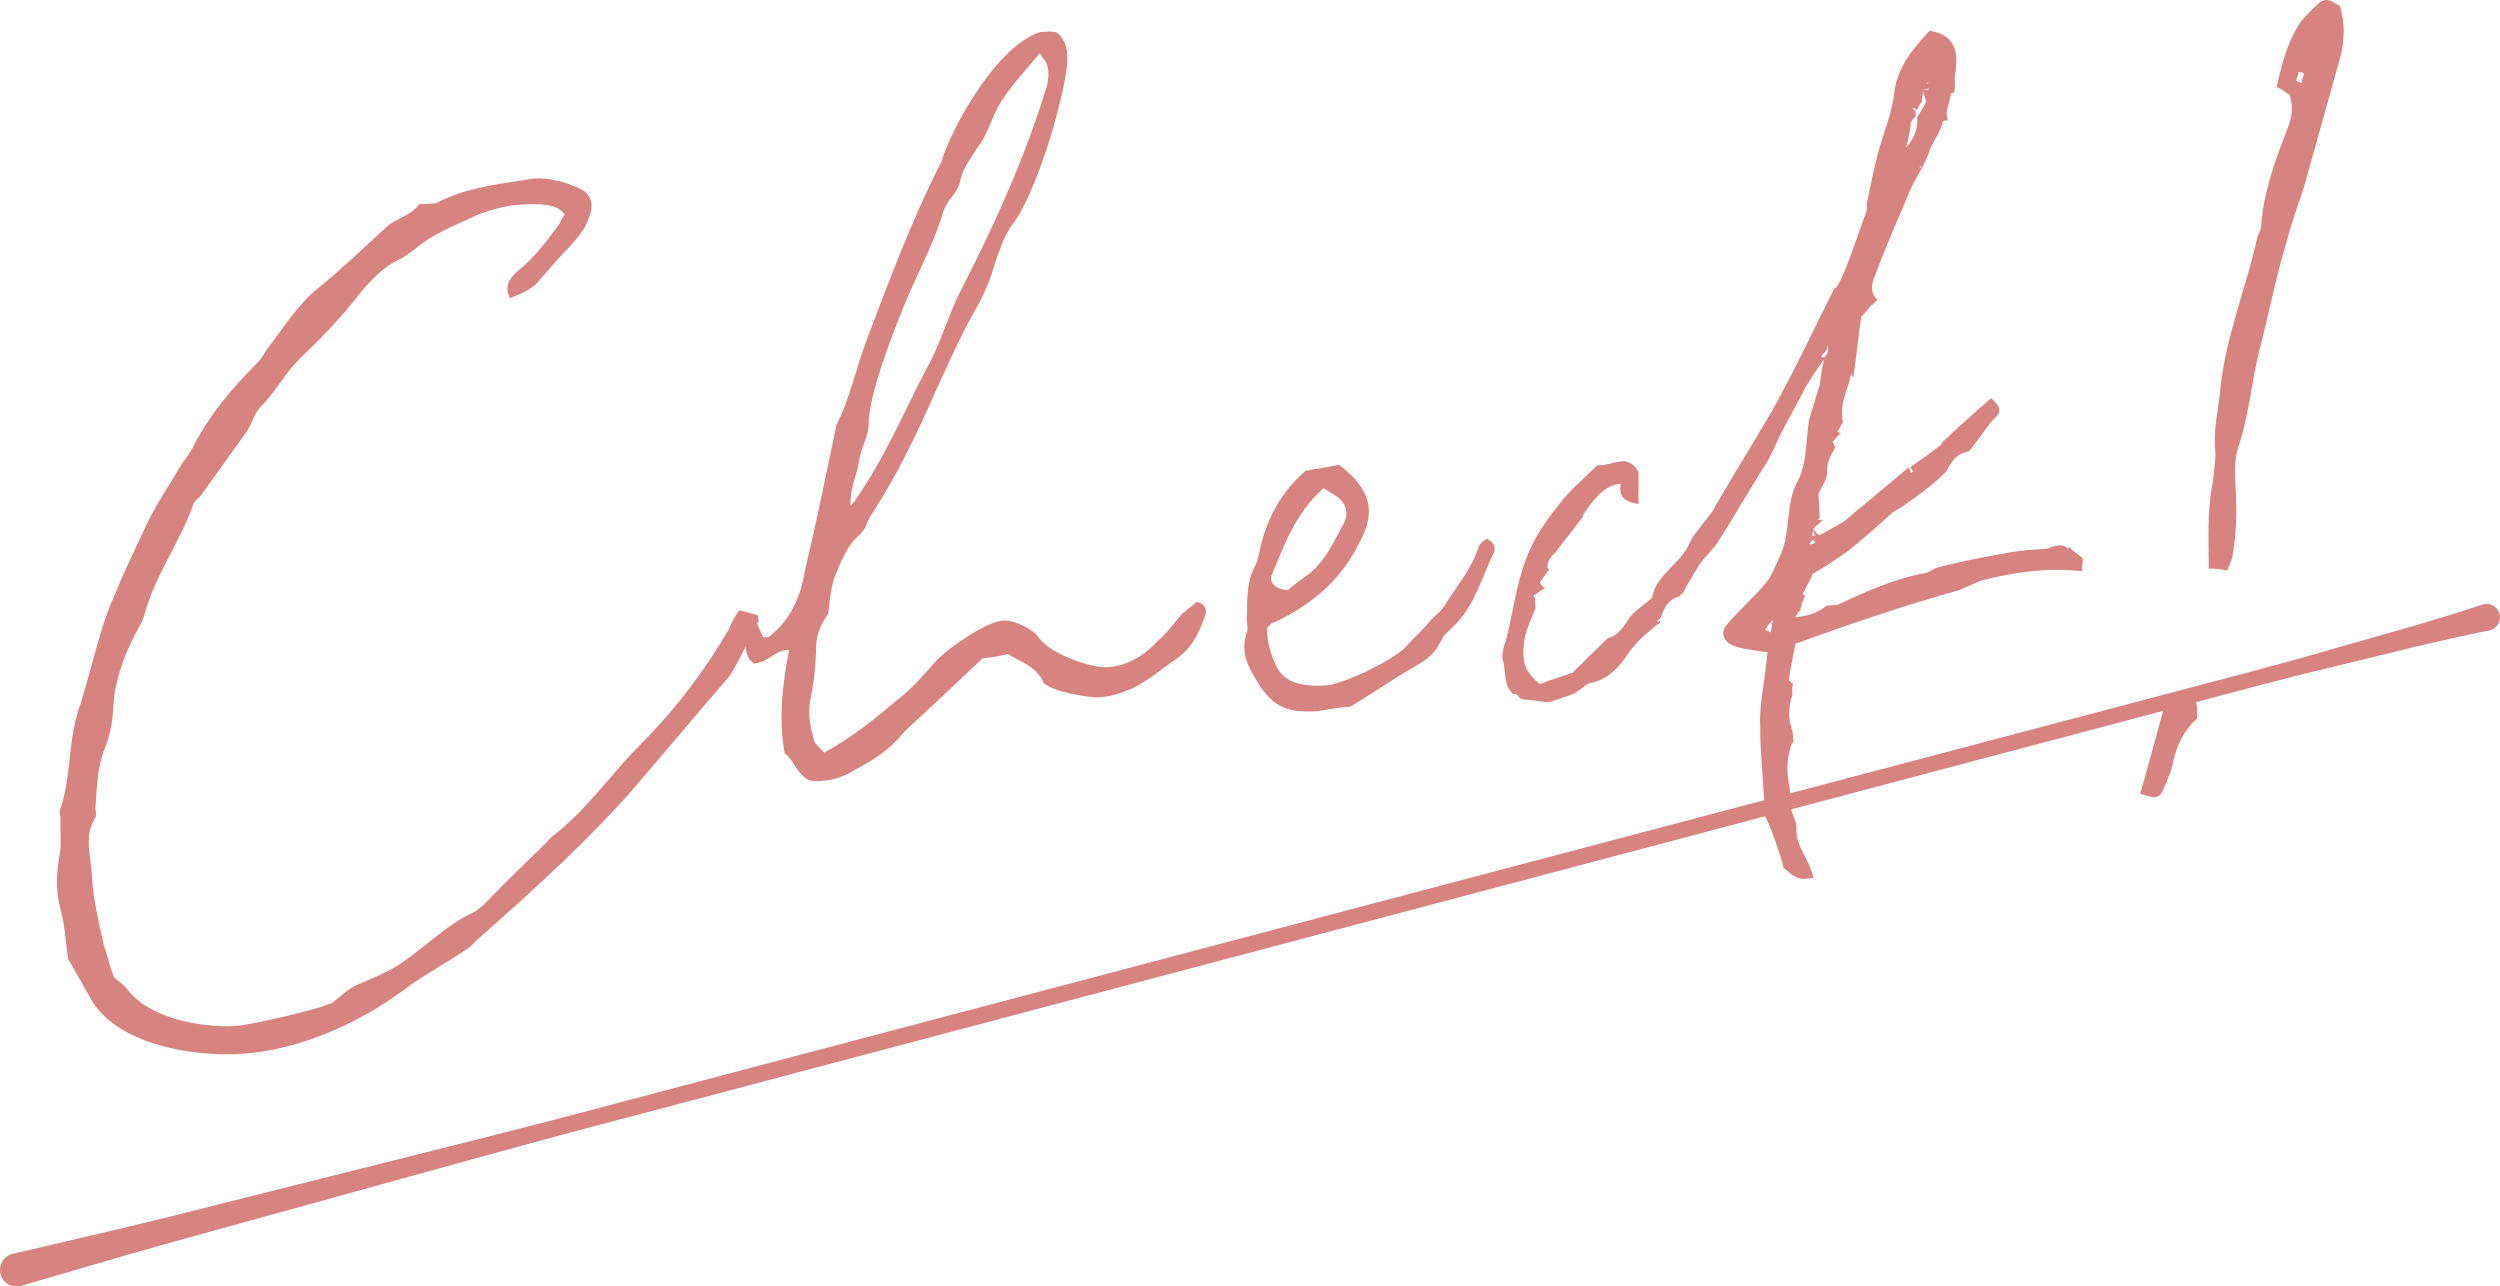 <?xml version="1.0" encoding="UTF-8"?><svg id="_イヤー_2" xmlns="http://www.w3.org/2000/svg" viewBox="0 0 158.039 81.325"><defs><style>.cls-1{fill:#d78380;}</style></defs><g id="design"><g><g><path class="cls-1" d="M3.762,57.239c-.234-1.057-.201-2.127,.01-3.209,.136-.809,.01-1.514,.057-2.32-.009-.178-.112-.439-.028-.533,.697-1.998,.497-4.125,1.105-6.117,.618-1.816,1.049-3.799,1.662-5.703,.229-.725,.548-1.453,.866-2.184,.552-1.365,1.198-2.648,1.839-4.018,.642-1.371,1.554-2.668,2.289-3.953,.252-.281,.416-.557,.581-.832,1.048-2.105,2.56-3.879,4.169-5.479,.253-.279,.416-.555,.58-.832,1.002-1.299,1.905-2.773,3.187-3.82,1.54-1.24,2.896-2.559,4.342-3.883,.594-.566,1.567-.705,2.063-1.445l.8-.041c.089-.006,.178-.01,.267-.014,1.647-.889,3.504-1.164,5.361-1.439,.267-.016,.529-.117,.885-.137,.889-.047,1.791,.174,2.703,.572,.819,.314,1.123,1.012,.725,1.922-.229,.725-.735,1.287-1.24,1.848-.763,.754-1.348,1.496-2.105,2.34q-.51,.471-1.647,.889c-.397-.781,.019-1.34,.618-1.816,1.024-.855,1.773-1.875,2.522-2.895,.08-.184,.159-.365,.328-.551-.397-.781-1.909-.703-2.708-.66-.889,.045-1.768,.27-2.643,.582-1.479,.701-2.966,1.227-4.159,2.27-.258,.191-.515,.383-.861,.58-1.132,.504-1.974,1.439-2.728,2.369-1.085,1.395-2.27,2.615-3.542,3.842-1.02,.943-1.582,2.133-2.513,3.072-.426,.379-.571,1.01-.898,1.562-.997,1.389-1.994,2.777-2.99,4.168-.168,.186-.342,.283-.421,.467-.852,2.451-2.438,4.496-3.108,7.025-.075,.271-.155,.453-.318,.73-.814,1.469-1.446,3.016-1.625,4.719-.037,.982-.159,2.059-.557,2.971-.313,.818-.45,1.627-.497,2.432-.065,.449-.042,.895-.107,1.344,.014,.266,.117,.527-.052,.715-.655,1.104-.234,2.33-.174,3.486,.084,1.6,.42,2.918,.771,4.504,.21,.613,.332,1.23,.641,2.018,.188,.168,.557,.416,.842,.758,1.342,1.801,4.584,2.432,6.806,2.316,.978-.051,4.762-.963,5.637-1.275,.173-.1,.351-.107,.524-.207,.599-.477,1.193-1.043,1.895-1.258,.697-.303,1.394-.607,2.086-1,1.726-1.072,3.158-2.662,4.988-3.471,.173-.098,.341-.285,.515-.383,1.268-1.314,2.625-2.635,3.981-3.953,.084-.094,.253-.279,.337-.373,2.059-1.533,3.551-3.662,5.241-5.443,2.457-2.447,4.211-4.678,6.013-7.713,.155-.455,.402-.824,.651-1.193,.449,.066,.813,.227,1.174,.295,.014,.268,.107,.352,.023,.445-.566,1.098-1.048,2.105-1.619,3.115-.084,.092-.164,.275-.333,.463-2.101,2.428-4.197,4.943-6.298,7.371-2.189,2.432-4.482,4.602-6.864,6.775-.851,.758-1.703,1.516-2.554,2.273-.257,.193-.421,.467-.594,.566-1.376,.963-2.765,1.66-4.052,2.619-2.915,2.201-6.835,3.924-10.479,4.113-3.022,.16-7.518-.586-9.262-3.258-.491-.865-.982-1.73-1.571-2.77-.145-1.061-.205-2.217-.532-3.359Z"/><path class="cls-1" d="M51.586,41.276c-.038,.98-.16,2.057-.375,3.051-.136,.807-.01,1.514,.21,2.305,.019,.355,.388,.604,.673,.945,1.647-.889,3.102-2.033,4.552-3.27,1.029-.768,1.783-1.697,2.625-2.633,.763-.752,3.083-2.389,4.15-2.445,.711-.037,1.899,.525,2.287,1.127,.673,.945,3.218,1.881,4.285,1.826,1.244-.066,2.367-.748,3.209-1.684,.599-.477,1.011-1.123,1.516-1.684,.341-.285,.683-.57,.94-.762,.631,.145,.655,.59,.496,.953-.389,1.09-.871,2.096-1.994,2.779-.945,.674-1.881,1.523-3.106,1.945-.524,.205-1.053,.322-1.586,.352-.622,.031-3.139-.371-3.527-.975-.407-.959-1.403-1.264-2.231-1.756-.529,.117-1.146,.238-1.591,.262-1.188,1.133-2.292,2.17-3.312,3.115-.679,.66-1.277,1.137-1.783,1.697-.837,1.025-1.96,1.707-3.088,2.301-.604,.389-1.305,.604-2.016,.641-.267,.014-.534,.027-.805-.047-.734-.406-.959-1.287-1.516-1.703-.383-2.209-.139-4.359,.282-6.521-.894-.043-1.38,.875-2.273,.834-.562-.506-.51-1.223-.458-1.938-.014-.268,.145-.633,.678-.66,.107,.352,.299,.607,.407,.959,.178-.01,.267-.014,.355-.02,1.371-1.051,2.007-2.51,2.279-4.129,.73-3.068,1.367-6.221,2.009-9.285,.889-1.74,1.236-3.629,1.942-5.449,1.409-3.729,2.738-7.273,4.512-10.844,.08-.182,.248-.369,.239-.547,.852-2.451,3.547-7.137,6.177-7.988,.089-.004,.178-.01,.355-.018,.267-.016,.533-.029,.716,.051,.654,.59,.687,1.211,.64,2.016-.234,2.33-1.971,8.303-3.562,10.258-.496,.74-.801,1.736-1.109,2.643-.3,1.086-.786,2.004-1.357,3.014-.814,1.469-1.53,3.111-2.251,4.664-1.193,2.734-2.56,5.57-4.212,8.064-.159,.363-.313,.816-.655,1.102-.852,.758-1.156,1.756-1.554,2.666-.234,.637-.286,1.354-.412,2.34-.501,.65-.814,1.469-.763,2.447Zm2.603-9.852c1.741-2.498,2.93-5.324,4.306-7.98,.898-1.562,1.348-3.189,2.069-4.742,2.265-4.396,4.184-8.598,5.63-13.309,.07-.359,.136-.809,.028-1.158-.014-.268-.294-.521-.491-.867-1.006,1.211-1.937,2.15-2.672,3.438-.402,.824-.707,1.82-1.292,2.562-.412,.646-.913,1.297-1.053,2.016-.136,.811-.828,1.203-1.058,1.928-.379,1.268-.936,2.545-1.498,3.732-.964,2.012-3.178,7.387-3.239,9.617,.042,.801-.454,1.539-.59,2.35-.126,.986-.618,1.814-.557,2.971,.252-.281,.337-.375,.416-.557Z"/><path class="cls-1" d="M84.652,29.382c1.95,1.502,2.38,2.906,1.323,4.834-1.124,2.375-3,3.988-5.348,5.092-.089,.004-.262,.102-.346,.195,0,0-.084,.096-.168,.189-.052,.715,.168,1.506,.472,2.203,.519,1.398,1.951,1.502,3.195,1.438,1.155-.061,4.37-1.656,5.043-2.404,.421-.469,.847-.848,1.353-1.408,.753-.93,.772-.576,1.427-1.678,.66-1.018,1.498-2.041,1.876-3.309,.08-.184,.337-.373,.51-.473,.547,.238,.571,.684,.407,.959-.805,1.646-1.166,3.271-2.522,4.59-.763,.752-.431,.289-1.001,1.299-.328,.553-.931,.941-1.451,1.234-1.385,.787-2.587,1.652-4.056,2.531-.622,.033-1.329,.158-2.124,.289-1.778,.092-2.774-.211-3.751-1.854-.584-.949-1.075-1.814-.696-3.082,.164-.275-.037-.711,.028-1.162,.033-1.068-.022-2.137,.548-3.146,.159-.365,.229-.725,.299-1.086,.436-1.893,1.33-3.545,2.864-4.873,.795-.131,1.502-.258,2.119-.379Zm-1.868,6.871c1.025-.855,1.502-1.949,2.153-3.143,.323-.641,.206-1.17-.355-1.676-.37-.246-.646-.41-.921-.574-1.787,1.607-2.484,3.605-3.275,5.52-.155,.453,.224,.879,1.028,.926,.426-.379,.856-.668,1.371-1.053Z"/><path class="cls-1" d="M95.212,40.415c.445-1.717,.623-3.418,1.25-5.057,.468-1.271,1.212-2.381,2.05-3.406,.665-.924,1.605-1.688,2.452-2.533,.089-.006,.178-.01,.267-.014,.444-.023,.879-.225,1.324-.248,.355-.02,.72,.141,1.015,.66,.037,.711-.02,1.336,.018,2.047-.898-.131-1.272-.467-1.137-1.275-.889,.045-1.389,.695-1.895,1.256-.164,.277-.332,.465-.496,.74l.004,.088c-.5,.65-1.001,1.301-1.586,2.045-.248,.369-.684,.57-.65,1.193l.093,.084c-.164,.275-.416,.557-.58,.834,.098,.172,.192,.256,.285,.34l.089-.006c-.262,.104-.43,.291-.777,.488,.005,.088,.094,.084,.099,.172l.032,.623c-.313,.818-.721,1.553-.758,2.535s.075,1.422,1.01,2.266c.786-.311,1.576-.529,2.101-.734,.847-.848,1.441-1.414,2.204-2.166,.529-.117,.866-.492,1.277-1.137,.328-.553,1.02-.945,1.53-1.416,.276-1.531,1.849-2.148,2.4-3.514,.08-.182,.244-.459,.412-.646,.332-.463,.669-.836,1.001-1.301,1.306-2.295,2.705-4.508,3.768-6.346,1.629-2.938,2.747-5.402,3.959-7.783l.089-.006c.248-.369,.407-.734,.566-1.098,.473-1.186,.856-2.363,1.325-3.635,.08-.184,.07-.361,.056-.627,.22-.902,.352-1.801,.576-2.615,.286-1.352,.927-2.723,1.124-4.07,.169-1.879,1.095-2.908,2.274-4.217,1.89,.346,1.777,1.598,1.585,3.035,.019,.355,.032,.621-.042,.893l-.178,.01c-.066,.449-.225,.814-.291,1.264,.01,.178,.019,.355,.117,.529l-.094-.084c-.084,.094-.178,.008-.262,.102-.146,.633-.562,1.189-.801,1.734-.304,.998-.889,1.74-1.287,2.652-.711,1.73-1.512,3.467-2.134,5.193-.239,.547-.473,1.184,.088,1.688-.084,.094-.257,.191-.337,.375l-.005-.088c-.252,.279-.416,.555-.673,.748-.202,1.258-.31,2.6-.511,3.857l.004,.09c-.004-.09-.098-.172-.108-.352-.079,.184-.074,.271-.159,.365l.084-.094c-.22,.902-.712,1.73-.474,2.877-.089,.004-.164,.277-.327,.553l-.089,.004c.089-.004,.182,.08,.271,.076l-.505,.561c.098,.174,.196,.346,.112,.439-.243,.459-.491,.828-.459,1.449,.023,.445-.309,.908-.552,1.367l.084,1.6-.089,.004,.004,.09,.267-.014c-.168,.188-.426,.377-.594,.566,.098,.172,.191,.256,.379,.424l1.558-.883,4.099-3.424c.098,.174,.103,.262,.107,.352q.089-.004,.173-.1c-.094-.084-.098-.172-.192-.256,.688-.482,1.376-.963,1.975-1.441l-.005-.088c1.02-.945,2.04-1.889,3.149-2.838,.561,.504,.758,.85,.159,1.328-.589,.654-.997,1.389-1.586,2.043-.618,.121-.959,.406-1.282,1.047-.239,.547-2.129,1.895-2.816,2.377-.258,.191-.608,.299-.861,.58-.852,.758-1.703,1.516-2.644,2.277-.688,.48-1.375,.963-2.241,1.453-.159,.367-.403,.824-.646,1.281l.094,.084,.089-.004c-.164,.277-.239,.549-.313,.82l.004,.088c-.168,.188-.252,.281-.333,.463,.8-.043,1.324-.248,2.012-.73,.089-.004,.267-.014,.445-.023l.178-.008c1.74-.805,3.481-1.609,5.333-1.973,.444-.023,.697-.305,1.048-.412,1.319-.336,2.554-.58,3.878-.826,.267-.016,.529-.117,.795-.131,.618-.123,1.329-.16,2.04-.197,.267-.014,.613-.209,.88-.223,.267-.014,.444-.023,.636,.232l-.004-.088,.178-.01,.004,.088c.188,.17,.463,.334,.744,.586,.014,.266-.062,.539-.047,.805-.715-.053-1.52-.1-2.231-.062-1.422,.076-2.835,.328-4.154,.664-.436,.201-.959,.406-1.395,.609-3.513,.986-6.929,2.145-10.339,3.393-.141,.721-.281,1.441-.417,2.25,.005,.09,.188,.17,.192,.258l.089-.004c-.08,.182-.07,.359-.061,.537l.01,.178c-.229,.725-.286,1.352-.071,2.053,.103,.262,.122,.617,.141,.973l-.089,.006c-.313,.818-.361,1.623-.23,2.418,.122,.619,.154,1.24,.187,1.863,.107,.35,.304,.695,.322,1.051-.117,1.166,.818,2.008,1.057,3.154l.089-.006c-.173,.1-.44,.113-.618,.123-.533,.027-.908-.309-1.375-.73l-.009-.178c-.318-.965-.646-2.105-1.141-3.061l-.061-1.154c-.079-1.512-.247-3.018-.237-4.533-.065-1.244,.225-2.508,.342-3.672,.07-.359,.056-.627,.126-.988-.809-.135-1.525-.188-2.161-.42-.636-.234-.847-.848-.425-1.314,.753-.932,1.693-1.695,2.447-2.625,.421-.469,.65-1.193,.973-1.834,.636-1.459,.277-3.223,1.091-4.691,.566-1.1,.491-2.521,.693-3.779,.225-.814,.454-1.539,.684-2.264,.061-.539,.126-.988,.271-1.619-.496,.738-.828,1.203-1.156,1.754-.566,1.1-1.137,2.109-1.703,3.209-.239,.547-.478,1.094-.806,1.646-1.071,1.66-2.049,3.406-3.121,5.066-.332,.463-.758,.842-1.09,1.305-.328,.551-.74,1.197-1.062,1.838-.089,.004-.173,.098-.168,.188-.795,.131-1.025,.855-1.263,1.402-.084,.094-.173,.098-.169,.188l.178-.01,.005,.09c-.173,.096-.346,.195-.515,.383-.599,.477-1.109,.949-1.605,1.688-.496,.74-1.169,1.488-2.227,1.723-.355,.018-.688,.48-1.123,.682-.435,.201-.963,.318-1.487,.523l-.267,.016c-.449-.068-.987-.129-1.525-.189-.182-.078-.28-.252-.374-.336l-.178,.01c-.655-.59-.43-1.404-.645-2.105-.107-.352,.042-.895,.197-1.348Zm16.733-.432c.07-.359,.056-.627,.136-.809-.168,.188-.337,.373-.501,.65,.089-.006,.183,.078,.365,.158Zm2.822-5.674c-.093-.084-.098-.172-.187-.168-.084,.094-.168,.188-.164,.275,.178-.01,.262-.102,.351-.107Zm-.201-.436l.178-.008c-.098-.174-.103-.262-.112-.439,.009,.178-.075,.27-.066,.447Zm.564-11.348s.094,.084,.183,.08c.084-.094,.168-.188,.248-.371l-.028-.533c.01,.178-.07,.361-.065,.449l-.337,.375Zm1.527,10.438l-.089,.004c.089-.004,.084-.094,.089-.004Zm4.543-25.551l.492-.828c-.004-.09,.084-.094,.08-.182-.103-.264-.206-.525-.215-.703l.355-.018-.005-.09c-.089,.006-.262,.104-.351,.107,.014,.268-.065,.449-.052,.717-.168,.186-.248,.369-.328,.551l-.187-.168-.084,.094c.089-.004,.093,.084,.182,.08l.019,.355c-.168,.186-.252,.279-.332,.463l.009,.178c-.07,.361-.136,.809-.286,1.352,.589-.654,.735-1.287,.702-1.908Zm.163,3.111l.005,.088q.089-.004,.084-.094l-.089,.006Zm.609-5.381c-.084,.094-.173,.1-.168,.188l.168-.188Z"/><path class="cls-1" d="M136.793,44.741c.426-.379,.833-1.113,1.638-1.064q.561,.504,.449,1.758c-.852,.758-1.334,1.764-1.54,2.934-.149,.543-.388,1.09-.627,1.637-.164,.275-.248,.369-.515,.383-.178,.01-.449-.064-.903-.219,.529-1.811,.974-3.527,1.498-5.428Zm7.124-39.232c.361-1.623,.735-2.98,1.563-4.182,.337-.375,.674-.748,1.1-1.127,.173-.098,.258-.191,.436-.199,.267-.016,.542,.148,.912,.396,.322,1.053,.294,2.213-.006,3.297-.749,2.715-1.503,5.338-2.252,8.051-.384,1.18-.852,2.451-1.146,3.625-.684,2.264-1.101,4.516-1.695,6.773-.515,2.076-.67,4.225-1.367,6.221-.225,.814-.183,1.615-.136,2.504,.074,1.422,.064,2.938-.217,4.379-.075,.27-.154,.453-.313,.818-.36-.07-.72-.141-1.165-.117-.014-1.959-.107-3.738,.249-5.451,.056-.627,.197-1.346,.164-1.969-.159-1.328,.216-2.684,.324-4.027,.361-3.316,1.629-6.324,2.351-9.57,.08-.182,.243-.459,.229-.725,.155-2.148,.937-4.238,1.723-6.24,.234-.637,.29-1.264,.075-1.965-.276-.164-.557-.416-.828-.492Zm1.591-.262c-.009-.178,.07-.359,.15-.543-.004-.088-.187-.168-.365-.158,.009,.178-.07,.359-.15,.543,.093,.084,.182,.08,.365,.158Z"/></g><path class="cls-1" d="M.804,79.263c3.273-.778,6.557-1.512,9.821-2.325l9.786-2.458c6.522-1.646,13.056-3.244,19.55-4.996l39.018-10.305,39.018-10.305,19.509-5.152c3.249-.87,6.512-1.684,9.739-2.635,3.232-.932,6.481-1.799,9.677-2.868,.444-.148,.924,.091,1.072,.535,.148,.444-.091,.924-.535,1.072-.033,.011-.072,.021-.105,.028-3.307,.65-6.56,1.503-9.83,2.29-3.275,.769-6.515,1.674-9.768,2.524l-19.506,5.165-39.011,10.33-39.011,10.33c-6.51,1.691-12.984,3.518-19.47,5.302l-9.725,2.686c-3.241,.9-6.462,1.871-9.695,2.803-.554,.162-1.134-.157-1.296-.711-.162-.554,.157-1.134,.711-1.296,.015-.004,.036-.01,.051-.013Z"/></g></g></svg>